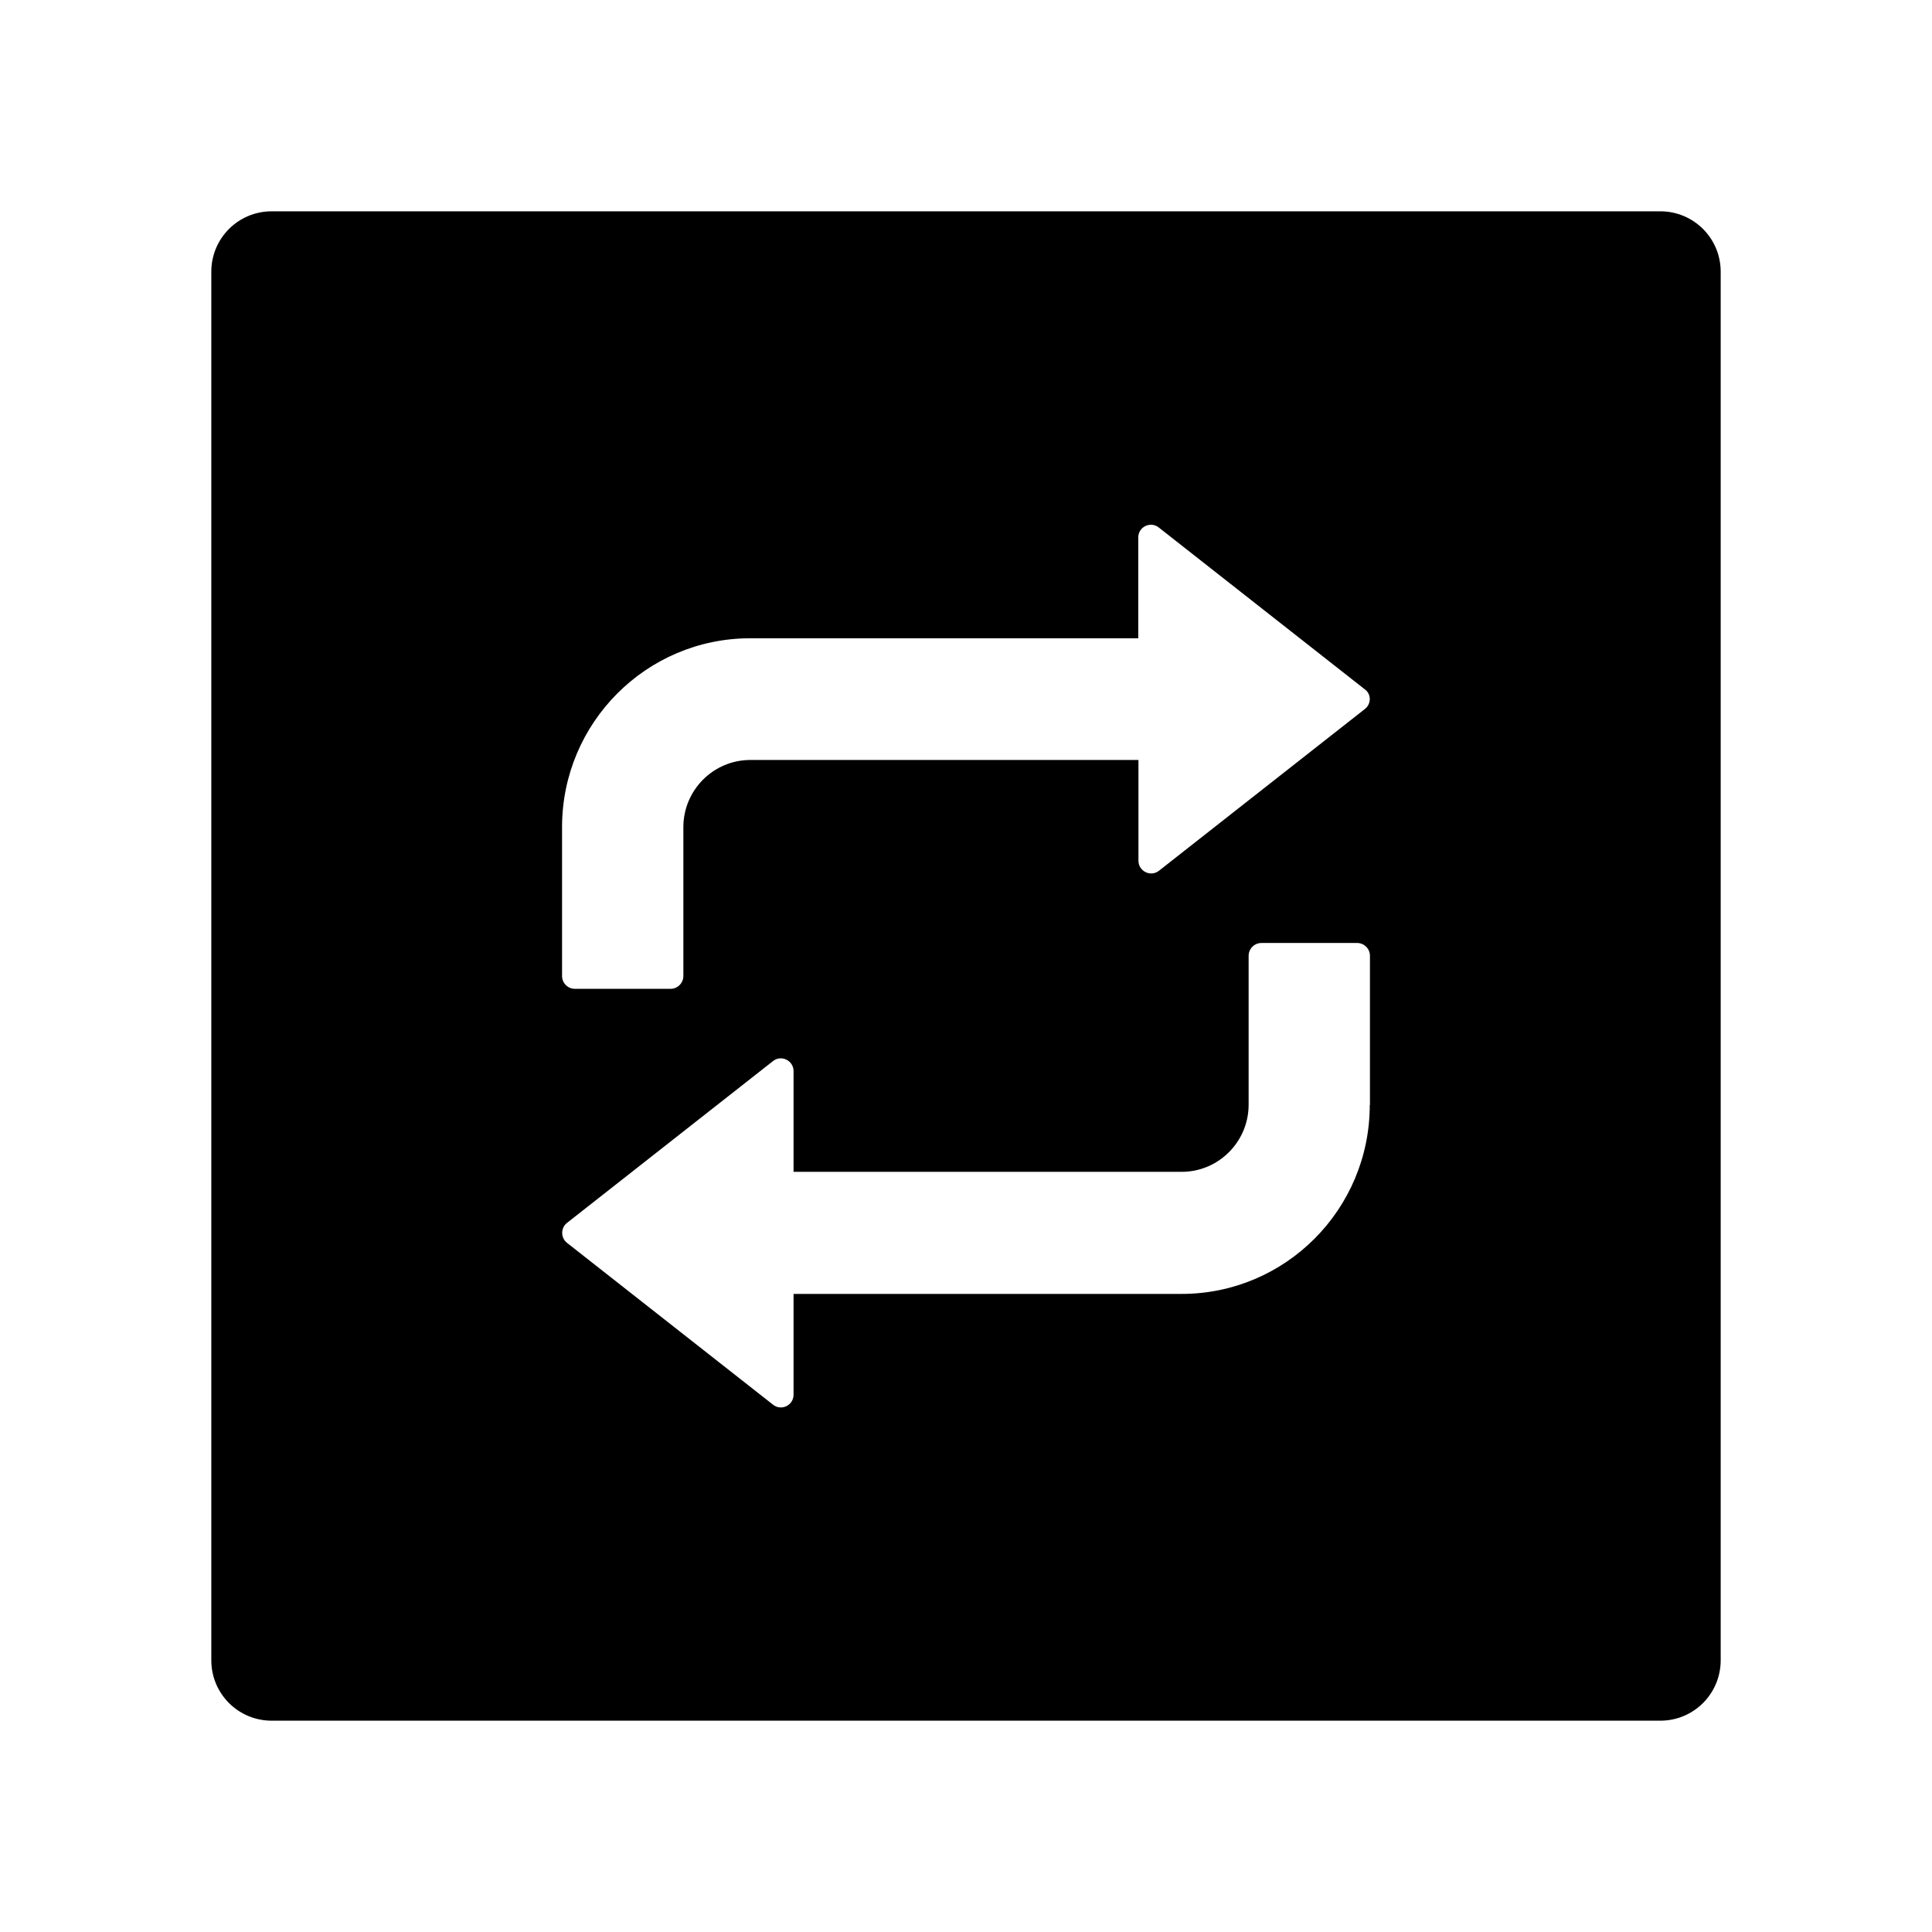 <svg xmlns="http://www.w3.org/2000/svg" fill="#000000" width="800px" height="800px" viewBox="0 0 1024 1024" class="icon"><path d="M880 112H144c-17.7 0-32 14.3-32 32v736c0 17.7 14.3 32 32 32h736c17.7 0 32-14.3 32-32V144c0-17.7-14.3-32-32-32zM726 585.7c0 55.3-44.7 100.1-99.7 100.1H420.6v53.4c0 5.7-6.5 8.8-10.9 5.3l-109.1-85.7c-3.5-2.7-3.5-8 0-10.7l109.1-85.7c4.4-3.5 10.9-.3 10.9 5.3v53.4h205.7c19.6 0 35.5-16 35.5-35.6v-78.9c0-3.7 3-6.8 6.8-6.8h50.7c3.7 0 6.8 3 6.8 6.8v79.1zm-2.6-209.9l-109.1 85.7c-4.4 3.5-10.9.3-10.9-5.3v-53.4H397.7c-19.6 0-35.5 16-35.5 35.6v78.9c0 3.7-3 6.8-6.8 6.8h-50.7c-3.7 0-6.8-3-6.8-6.8v-78.9c0-55.3 44.7-100.1 99.7-100.1h205.7v-53.4c0-5.7 6.5-8.8 10.9-5.3l109.1 85.7c3.6 2.5 3.6 7.8.1 10.5z"></path></svg>